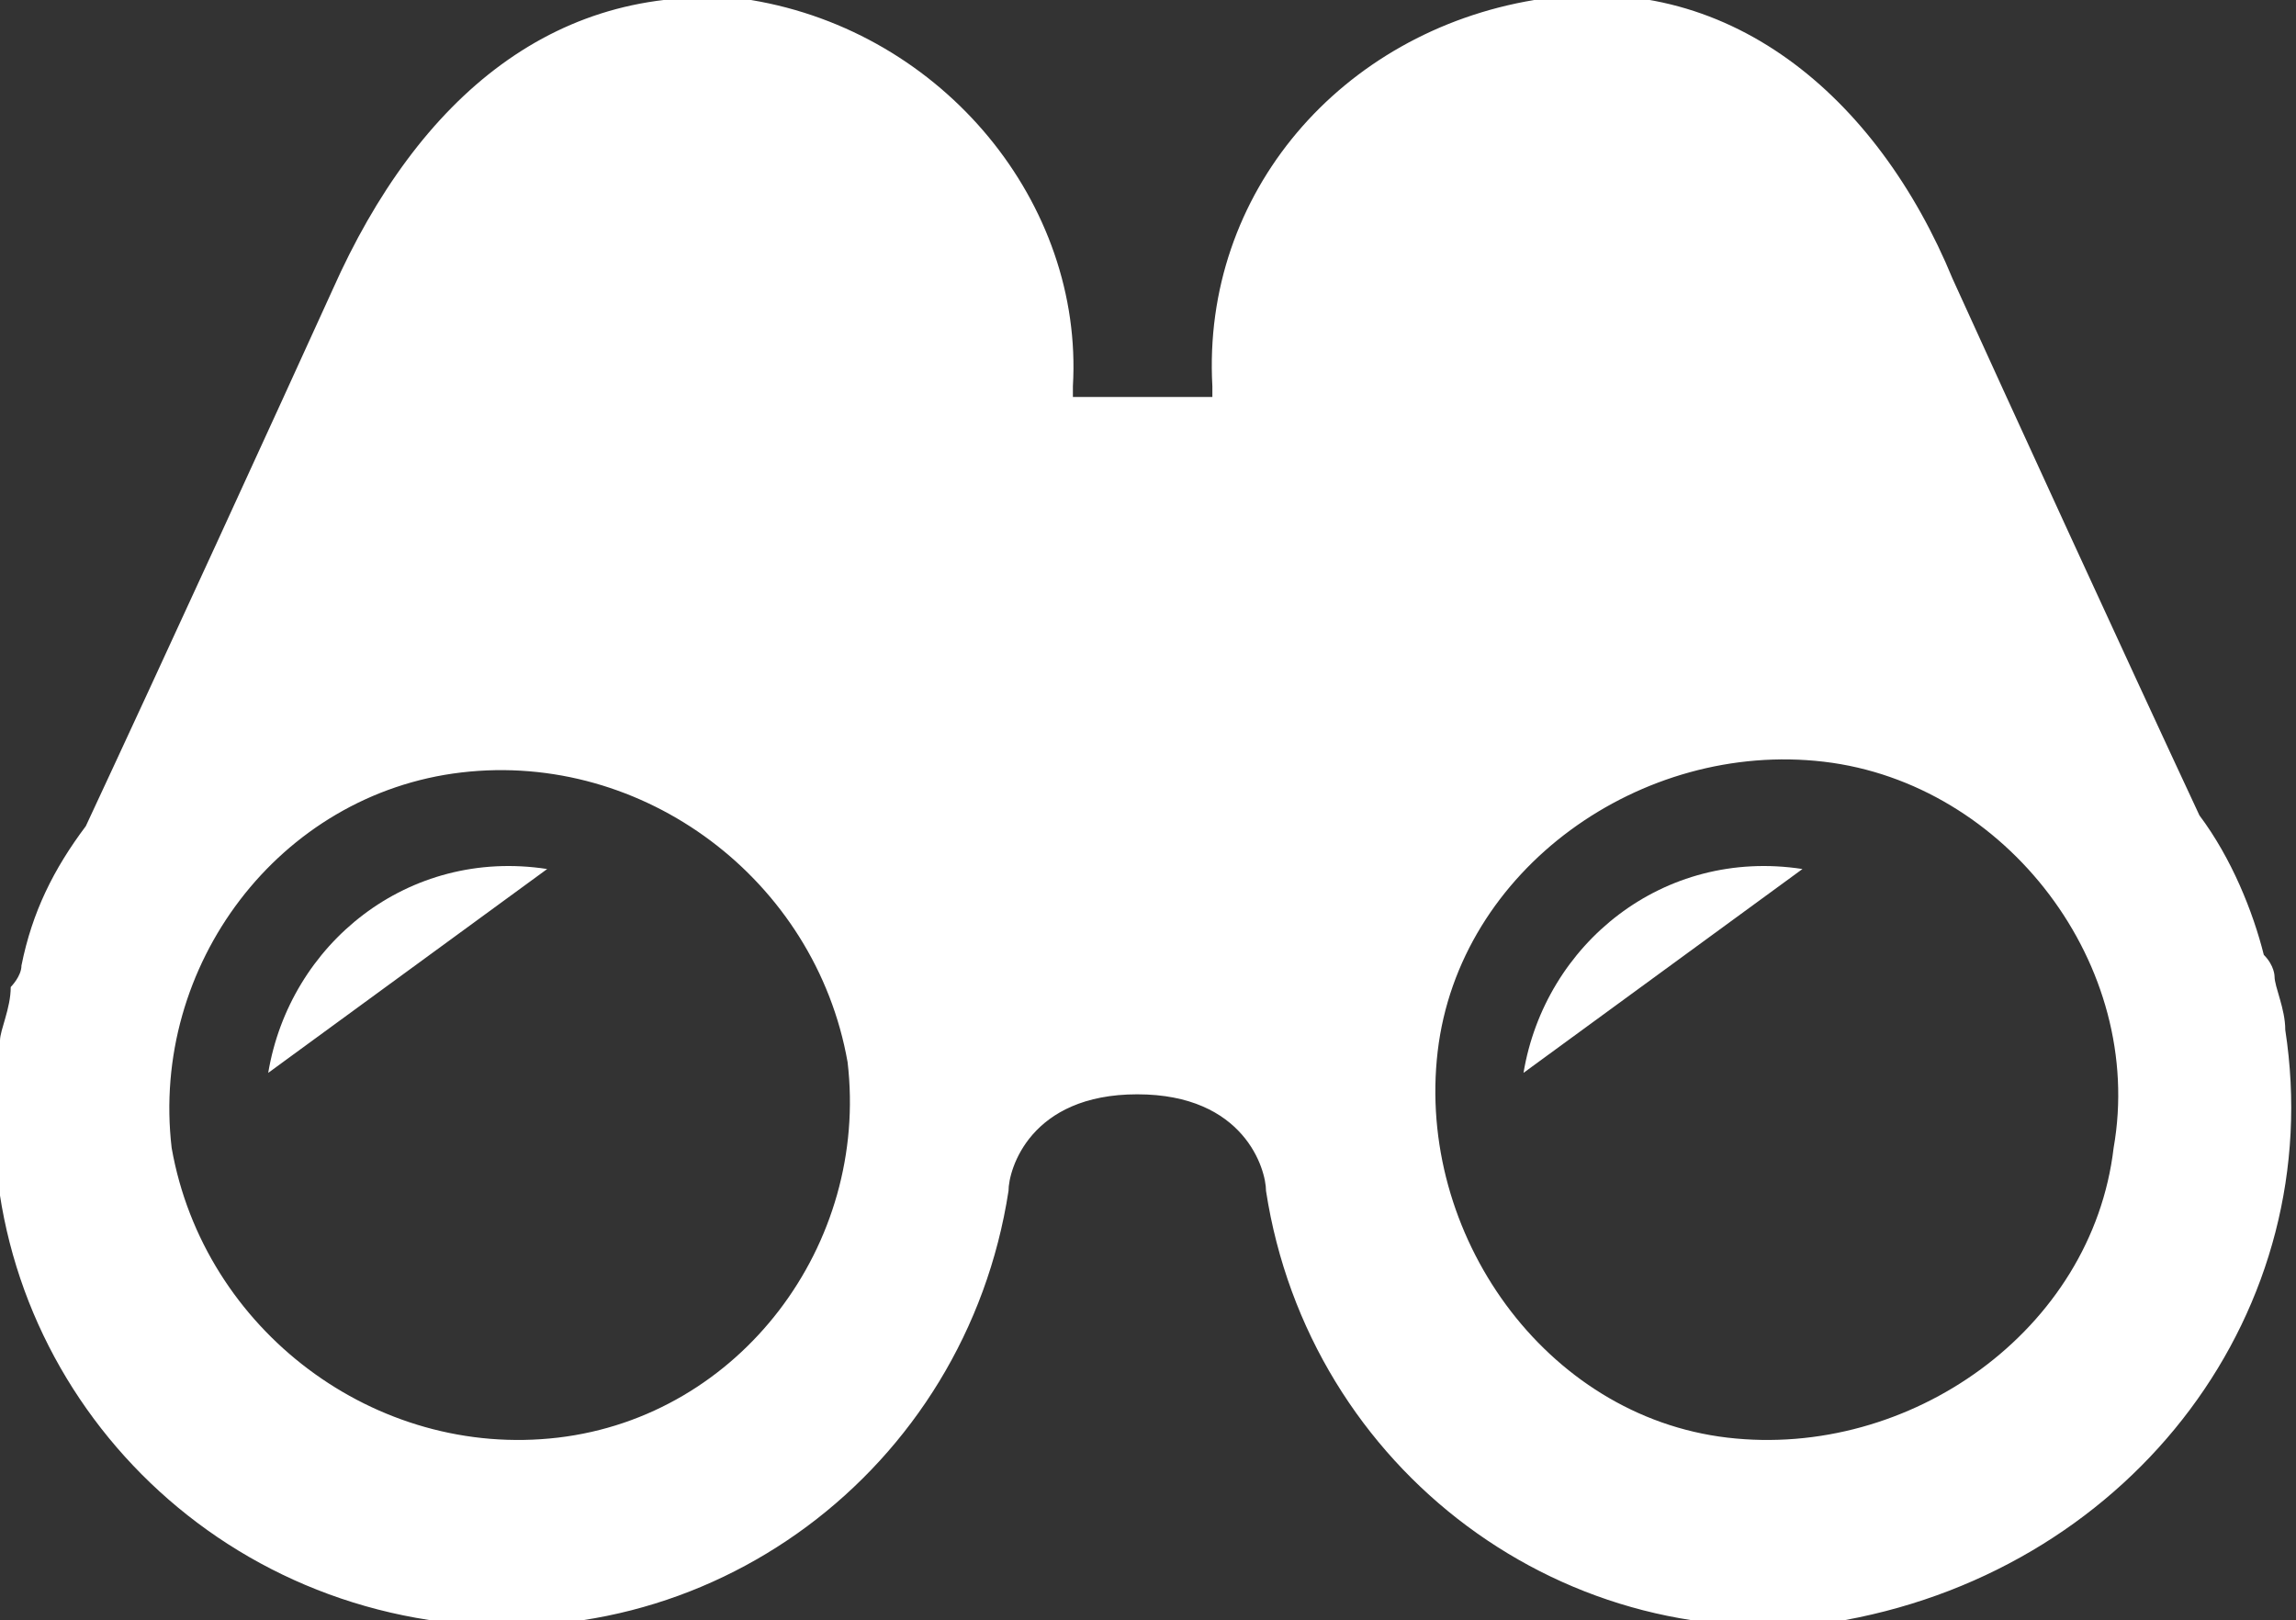 <?xml version="1.0" encoding="utf-8"?>
<!-- Generator: Adobe Illustrator 27.9.6, SVG Export Plug-In . SVG Version: 9.03 Build 54986)  -->
<svg version="1.1" id="_レイヤー_2" xmlns="http://www.w3.org/2000/svg" xmlns:xlink="http://www.w3.org/1999/xlink" x="0px"
	 y="0px" viewBox="0 0 21.4 15.1" style="enable-background:new 0 0 21.4 15.1;" xml:space="preserve">
<rect x="0" y="0" width="21.4" height="15.1" fill="#333333" stroke="none"/>
<style type="text/css">
	.st0{fill:#FFFFFF;}
</style>
<g id="pc">
	<g>
		<path class="st0" d="M2.5,10l2.6-1.9C3.8,7.9,2.7,8.8,2.5,10z"/>
		<path class="st0" d="M14.2,10l2.6-1.9C15.5,7.9,14.4,8.8,14.2,10z"/>
		<path class="st0" d="M21.3,9.6c0-0.2-0.1-0.4-0.1-0.5h0c0,0,0-0.1-0.1-0.2c-0.1-0.4-0.3-0.9-0.6-1.3c-0.7-1.5-1.8-3.9-2.3-5
			c-0.7-1.7-2.1-2.9-3.9-2.6s-3.1,1.8-3,3.6c0,0,0,0.1,0,0.1H10c0,0,0-0.1,0-0.1C10.1,1.9,8.8,0.3,7,0C5.2-0.2,3.9,0.9,3.1,2.7
			c-0.5,1.1-1.6,3.5-2.3,5C0.5,8.1,0.3,8.5,0.2,9c0,0.1-0.1,0.2-0.1,0.2h0c0,0.2-0.1,0.4-0.1,0.5c-0.4,2.6,1.4,5,4,5.4s5-1.4,5.4-4
			c0-0.2,0.2-0.9,1.2-0.9s1.2,0.7,1.2,0.9c0.4,2.6,2.8,4.4,5.4,4C19.9,14.6,21.7,12.2,21.3,9.6L21.3,9.6z M5.2,13.4
			c-1.7,0.2-3.3-1-3.6-2.7C1.4,9,2.6,7.4,4.3,7.2c1.7-0.2,3.3,1,3.6,2.7C8.1,11.6,6.9,13.2,5.2,13.4z M19.7,10.7
			c-0.2,1.7-1.9,2.9-3.6,2.7s-2.9-1.9-2.7-3.6s1.9-2.9,3.6-2.7S20,9,19.7,10.7z"/>
	</g>
</g>
</svg>
